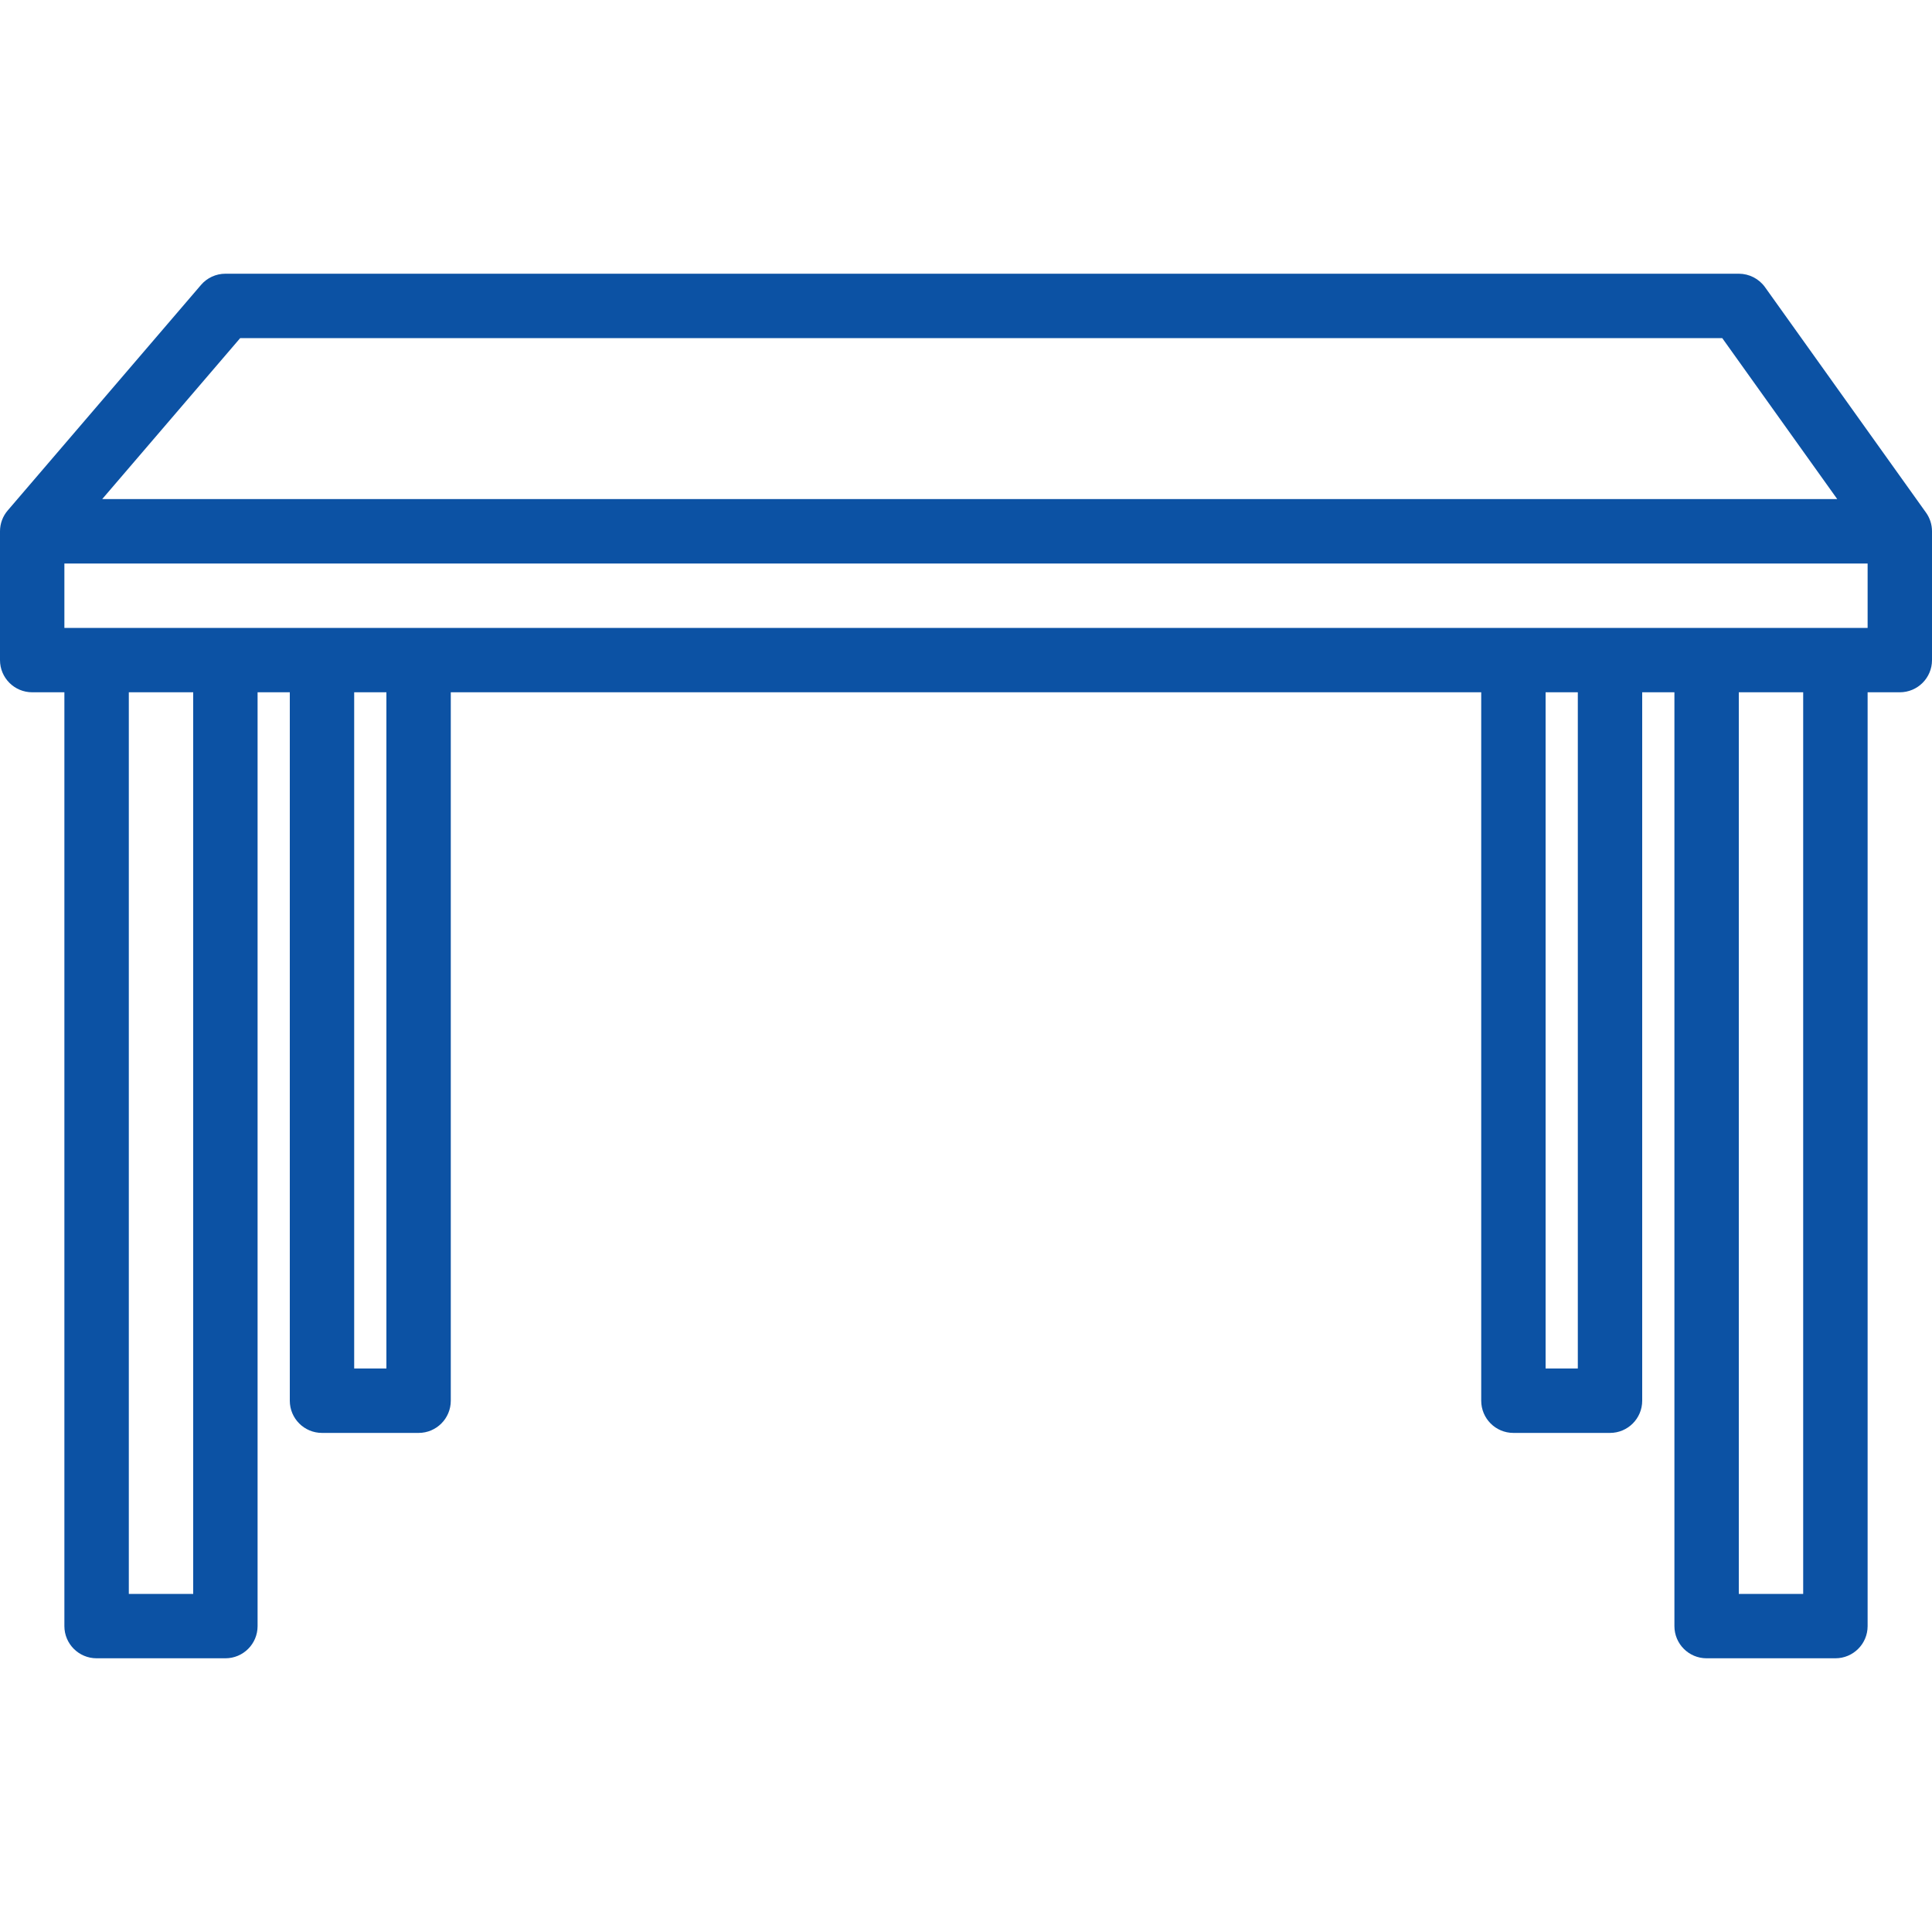 <svg width="40" height="40" viewBox="0 0 40 40" fill="none" xmlns="http://www.w3.org/2000/svg">
<g clip-path="url(#clip0_50_1989)">
<path d="M39.876 10.613L36.543 5.946C36.418 5.771 36.215 5.667 36 5.667H4.667C4.472 5.667 4.287 5.752 4.161 5.9L0.161 10.567C0.057 10.687 -0 10.841 1.37957e-06 11V13.667C1.37957e-06 14.035 0.299 14.333 0.667 14.333H1.333V33.667C1.333 34.035 1.632 34.333 2 34.333H4.667C5.035 34.333 5.333 34.035 5.333 33.667V14.333H6V29C6 29.368 6.298 29.667 6.667 29.667H8.667C9.035 29.667 9.333 29.368 9.333 29V14.333H30.667V29C30.667 29.368 30.965 29.667 31.333 29.667H33.333C33.702 29.667 34 29.368 34 29V14.333H34.667V33.667C34.667 34.035 34.965 34.333 35.333 34.333H38C38.368 34.333 38.667 34.035 38.667 33.667V14.333H39.333C39.702 14.333 40 14.035 40 13.667V11C40 10.861 39.957 10.726 39.876 10.613ZM4.973 7H35.657L38.038 10.333H2.116L4.973 7ZM4 33H2.667V14.333H4V33ZM8 28.333H7.333V14.333H8V28.333ZM32.667 28.333H32V14.333H32.667V28.333ZM37.333 33H36V14.333H37.333V33ZM1.333 13V11.667H38.667V13H1.333Z" fill="#0C52A4"/>
</g>
<defs>
<clipPath id="clip0_50_1989">
<rect width="40" height="40" fill="white"/>
</clipPath>
</defs>
</svg>
